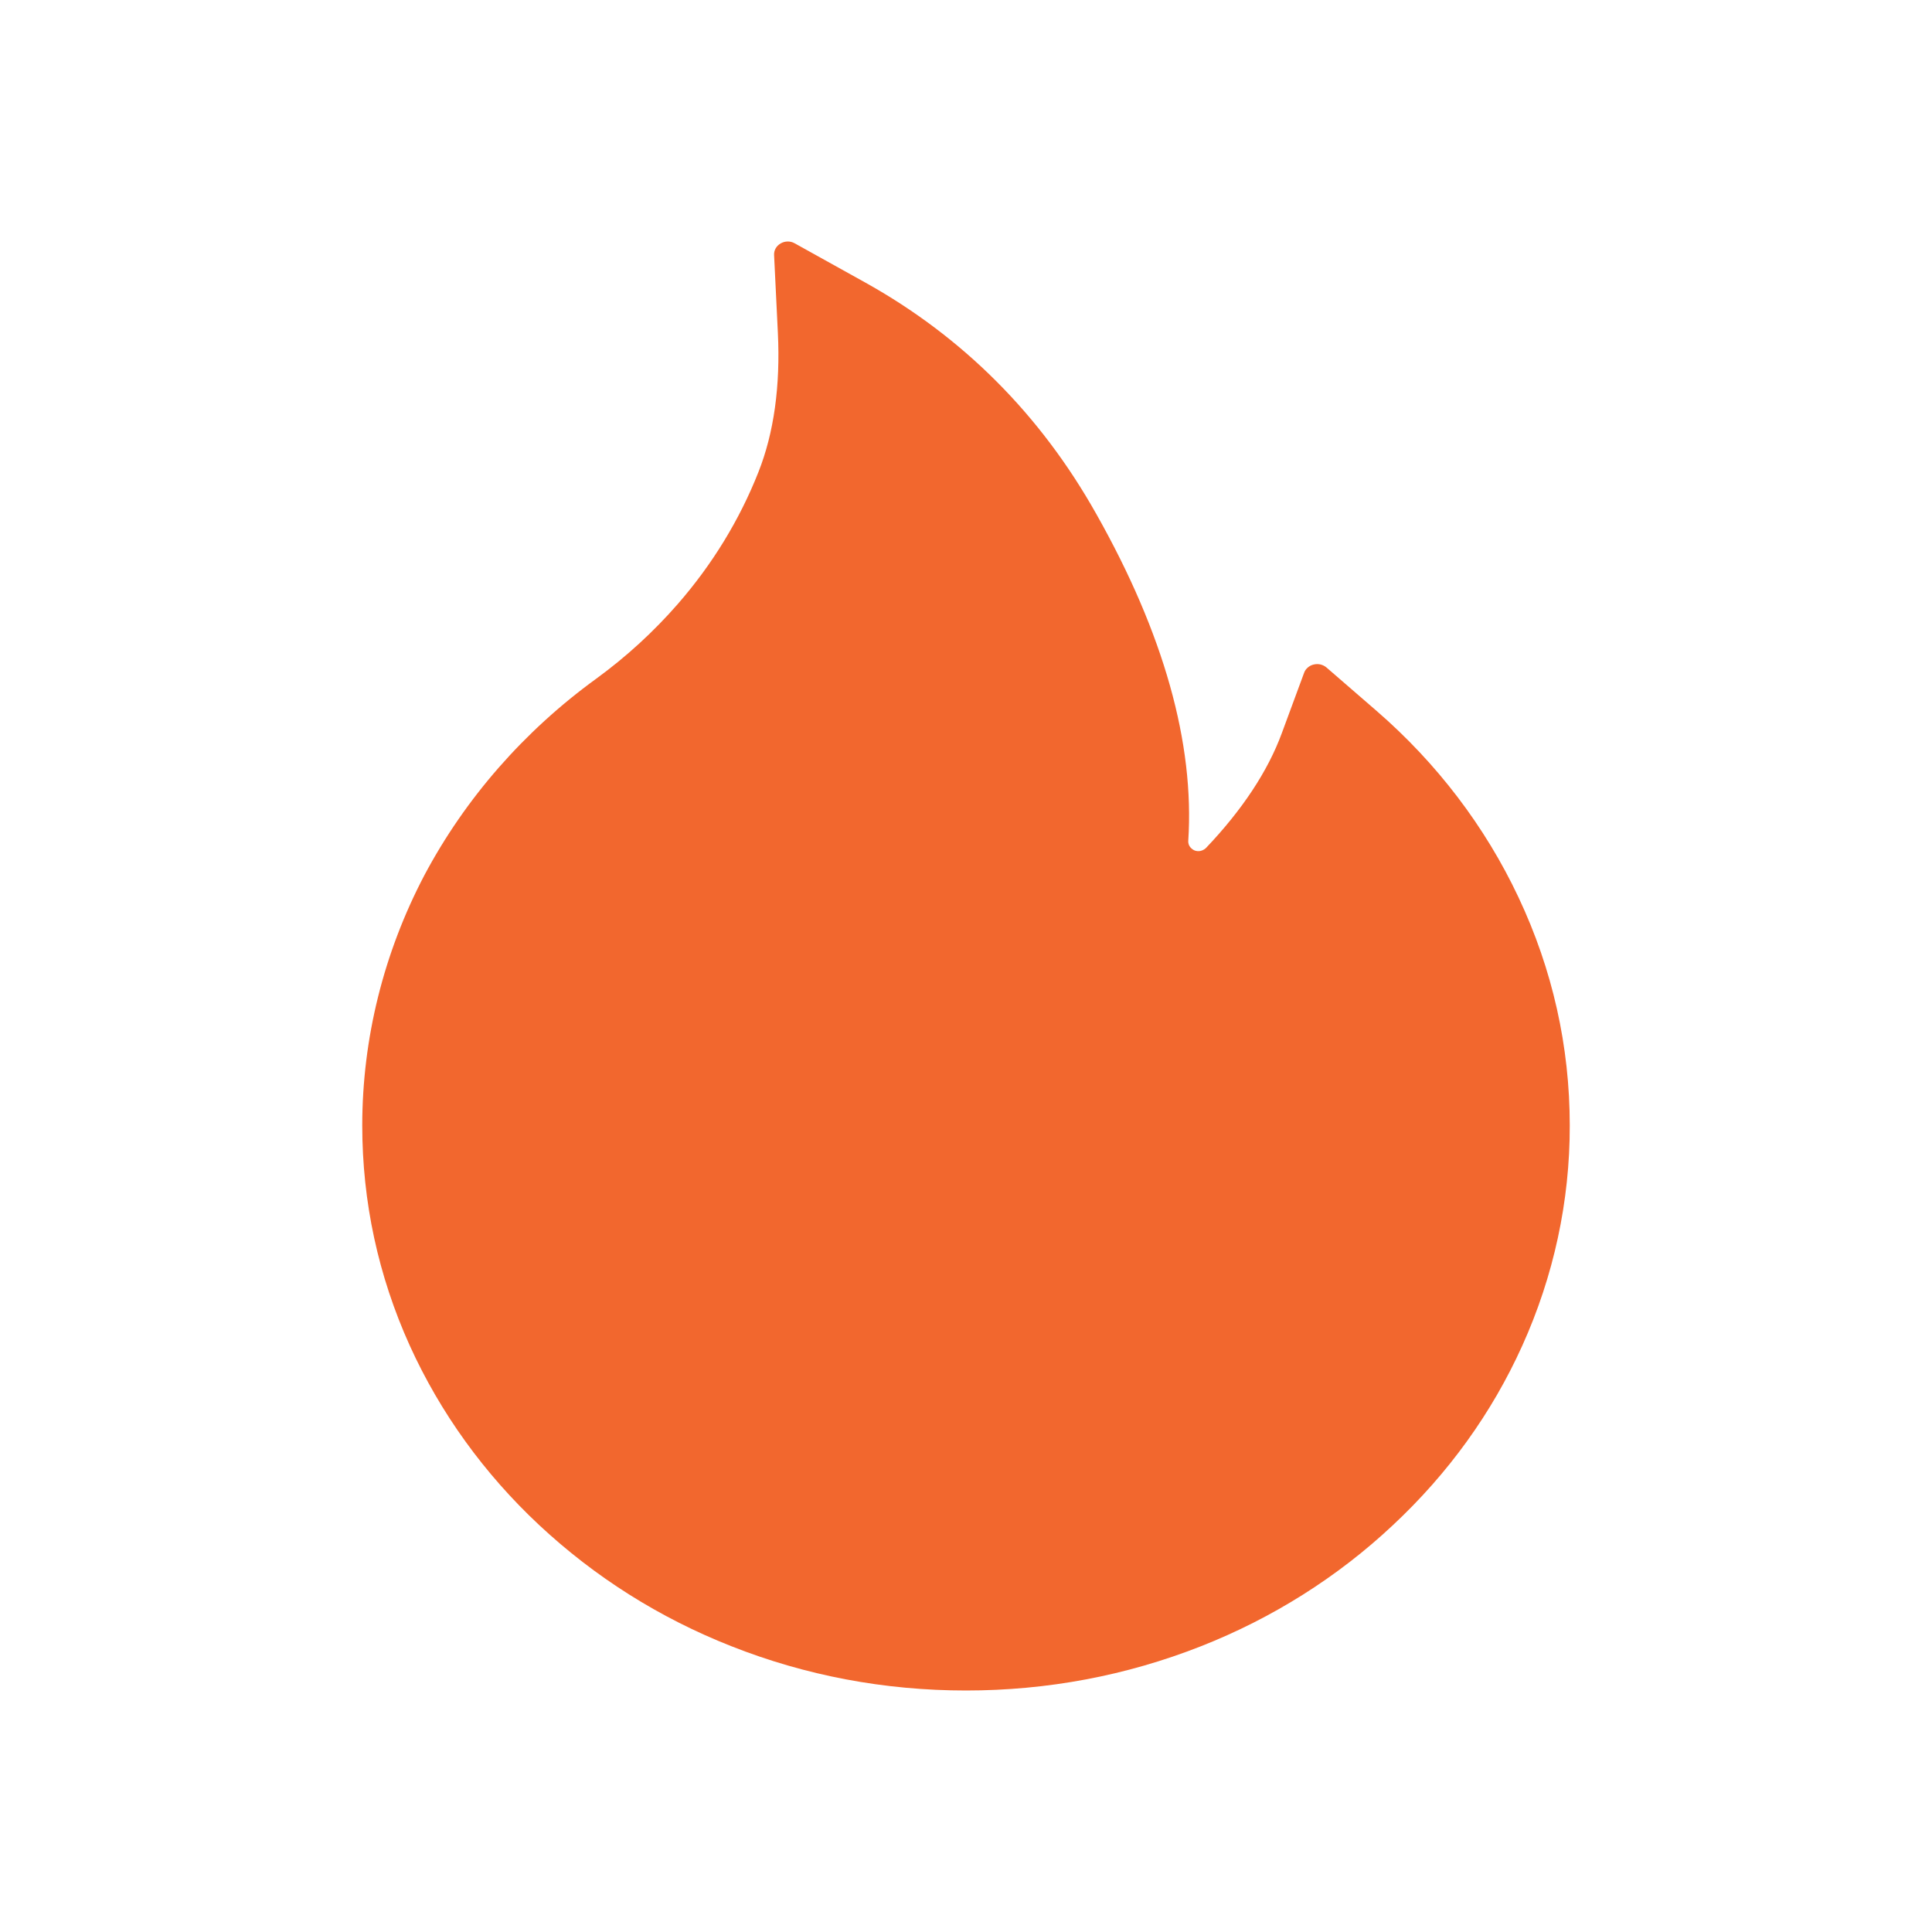 <svg width="24" height="24" viewBox="0 0 24 24" fill="none" xmlns="http://www.w3.org/2000/svg">
<g id="ant-design:fire-filled" clip-path="url(#clip0_343_1538)">
<path id="Vector" d="M18.863 11.146C18.449 10.267 17.848 9.478 17.097 8.828L16.477 8.291C16.456 8.273 16.43 8.261 16.403 8.254C16.375 8.248 16.347 8.248 16.319 8.255C16.292 8.261 16.267 8.274 16.246 8.292C16.225 8.31 16.209 8.332 16.2 8.358L15.923 9.108C15.75 9.579 15.432 10.06 14.983 10.532C14.953 10.562 14.919 10.571 14.896 10.573C14.872 10.575 14.836 10.571 14.804 10.542C14.774 10.518 14.759 10.482 14.761 10.446C14.84 9.235 14.457 7.869 13.617 6.382C12.923 5.147 11.957 4.183 10.751 3.511L9.871 3.022C9.756 2.958 9.609 3.042 9.616 3.169L9.663 4.135C9.695 4.795 9.614 5.378 9.422 5.863C9.188 6.456 8.851 7.008 8.42 7.503C8.121 7.846 7.781 8.158 7.408 8.43C6.51 9.082 5.779 9.918 5.271 10.874C4.765 11.839 4.501 12.902 4.5 13.979C4.5 14.928 4.698 15.848 5.09 16.715C5.469 17.55 6.015 18.307 6.699 18.946C7.389 19.59 8.19 20.097 9.083 20.449C10.008 20.815 10.988 21 12 21C13.012 21 13.992 20.815 14.917 20.451C15.807 20.101 16.617 19.59 17.301 18.948C17.991 18.304 18.533 17.552 18.91 16.717C19.301 15.852 19.502 14.921 19.5 13.981C19.5 12.999 19.287 12.045 18.863 11.146Z" fill="#F2672E"/>
</g>
<defs>
<clipPath id="clip0_343_1538">
<rect width="24" height="24" fill="white"/>
</clipPath>
</defs>
</svg>
